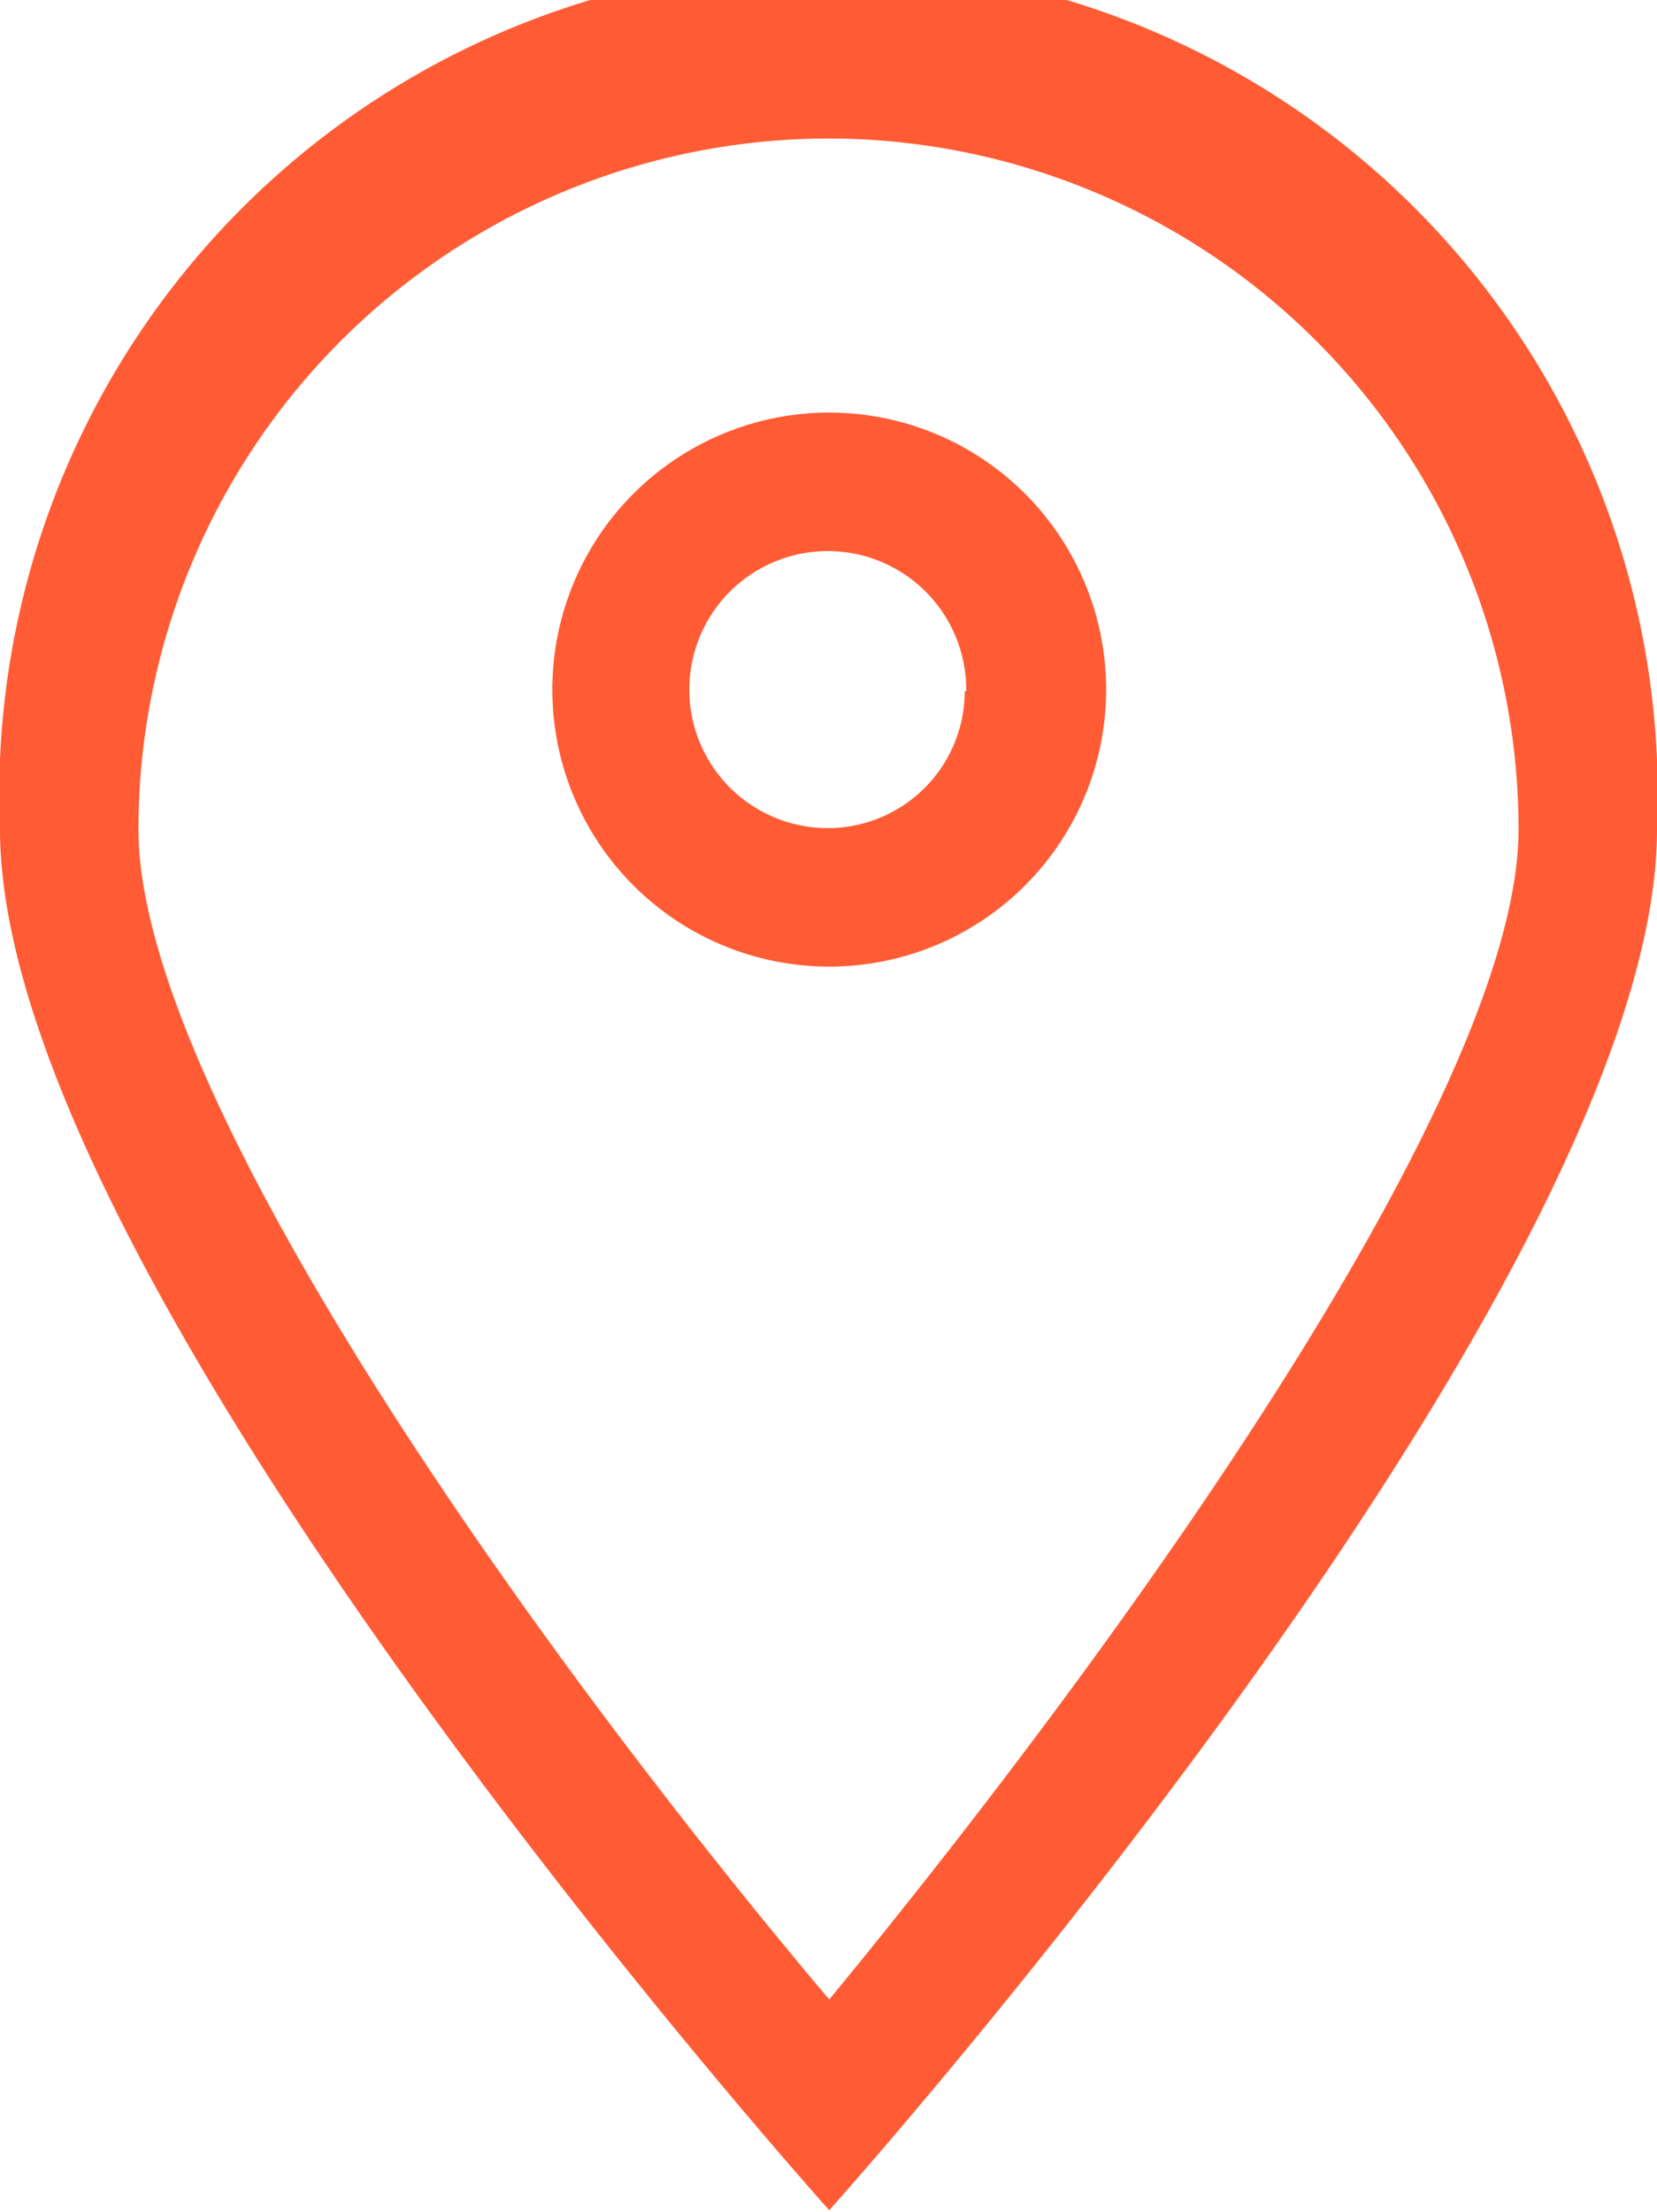 <svg id="Layer_1" data-name="Layer 1" xmlns="http://www.w3.org/2000/svg" viewBox="0 0 11.25 15.01"><defs><style>.cls-1{fill:#ff5c35;fill-rule:evenodd;}</style></defs><path id="Path_69" data-name="Path 69" class="cls-1" d="M0,5.63a5.63,5.63,0,1,1,11.25,0c0,3.1-5.62,9.37-5.62,9.37S0,8.73,0,5.63ZM5.63.94A4.69,4.69,0,0,0,.94,5.63c0,1.78,2.64,5.51,4.69,7.94,2-2.43,4.68-6.16,4.68-7.94A4.69,4.69,0,0,0,5.63.94ZM3.75,4.69A1.88,1.88,0,1,1,5.63,6.56,1.88,1.88,0,0,1,3.75,4.69Zm2.81,0a.94.94,0,1,0-.94.93h0a.93.93,0,0,0,.93-.93Z"/></svg>
